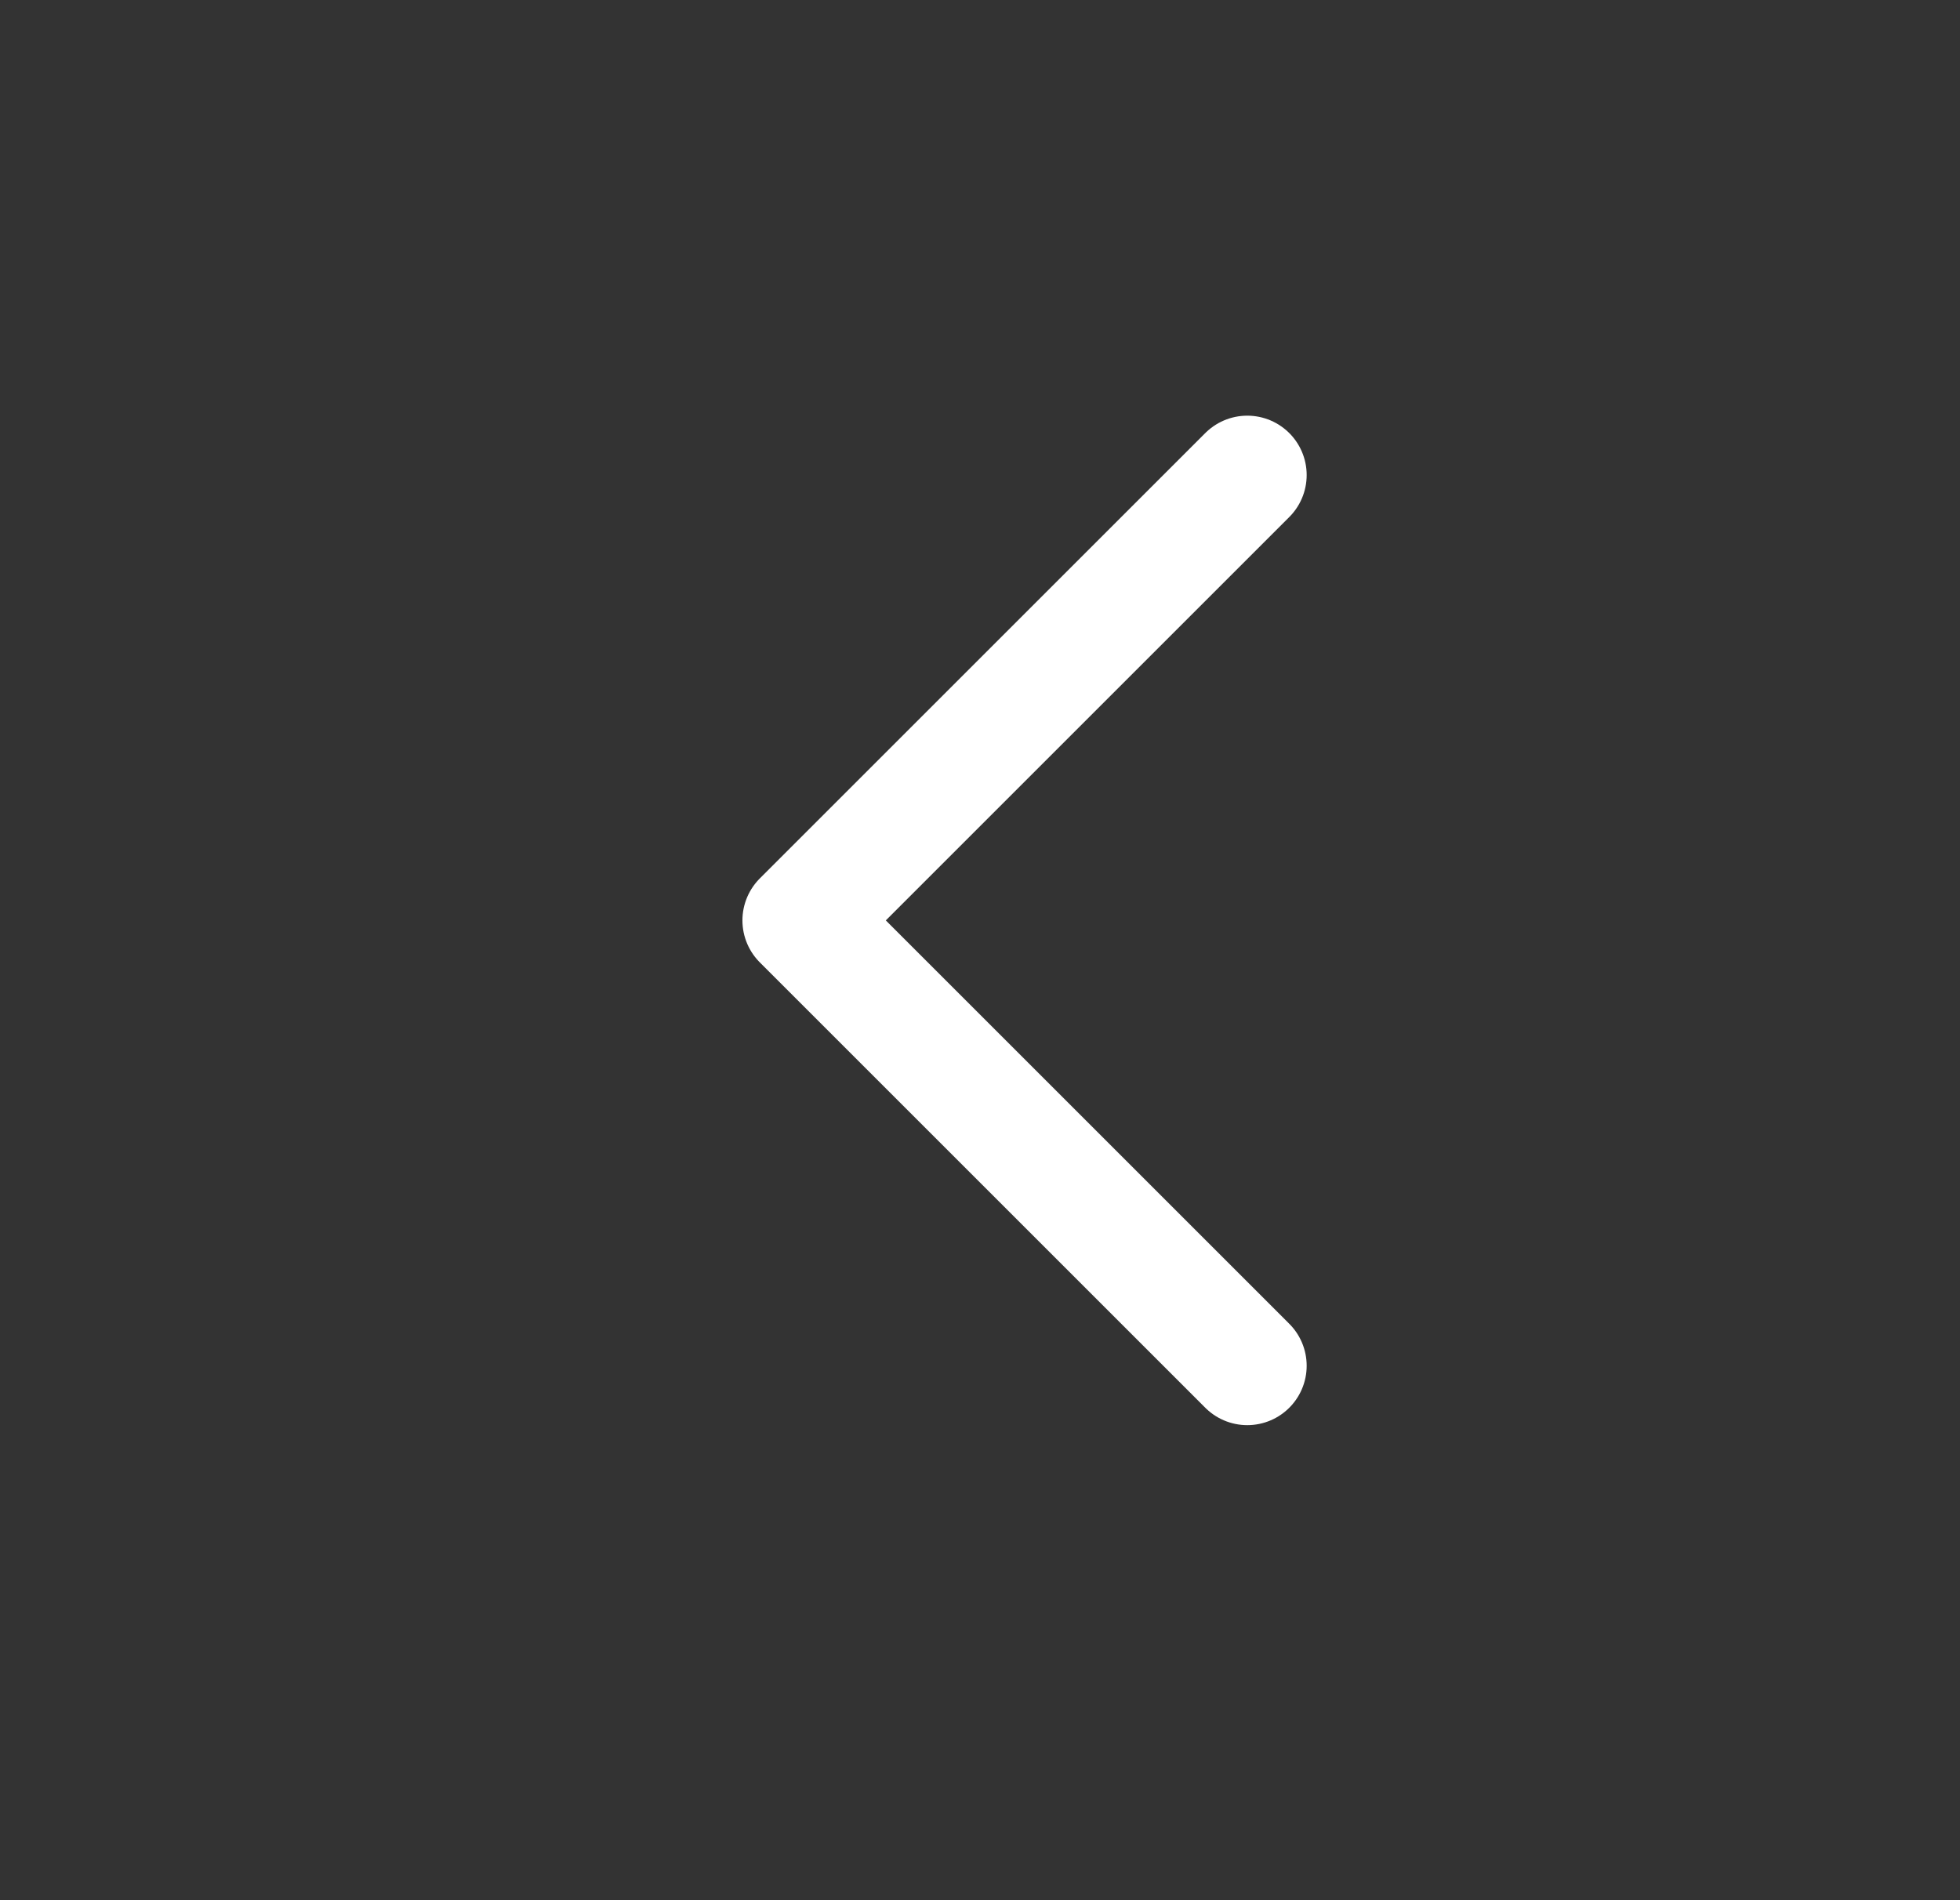 <svg width="33" height="32" viewBox="0 0 33 32" xmlns="http://www.w3.org/2000/svg">
    <rect x="0" y="0" width="33" height="32" fill="#333333" stroke="none"/>
    <path d="m21 8-7.5 7.5L21 23" stroke="#FFF" stroke-width="2" fill="none" fill-rule="evenodd" stroke-linecap="round" stroke-linejoin="round"/>
</svg>
